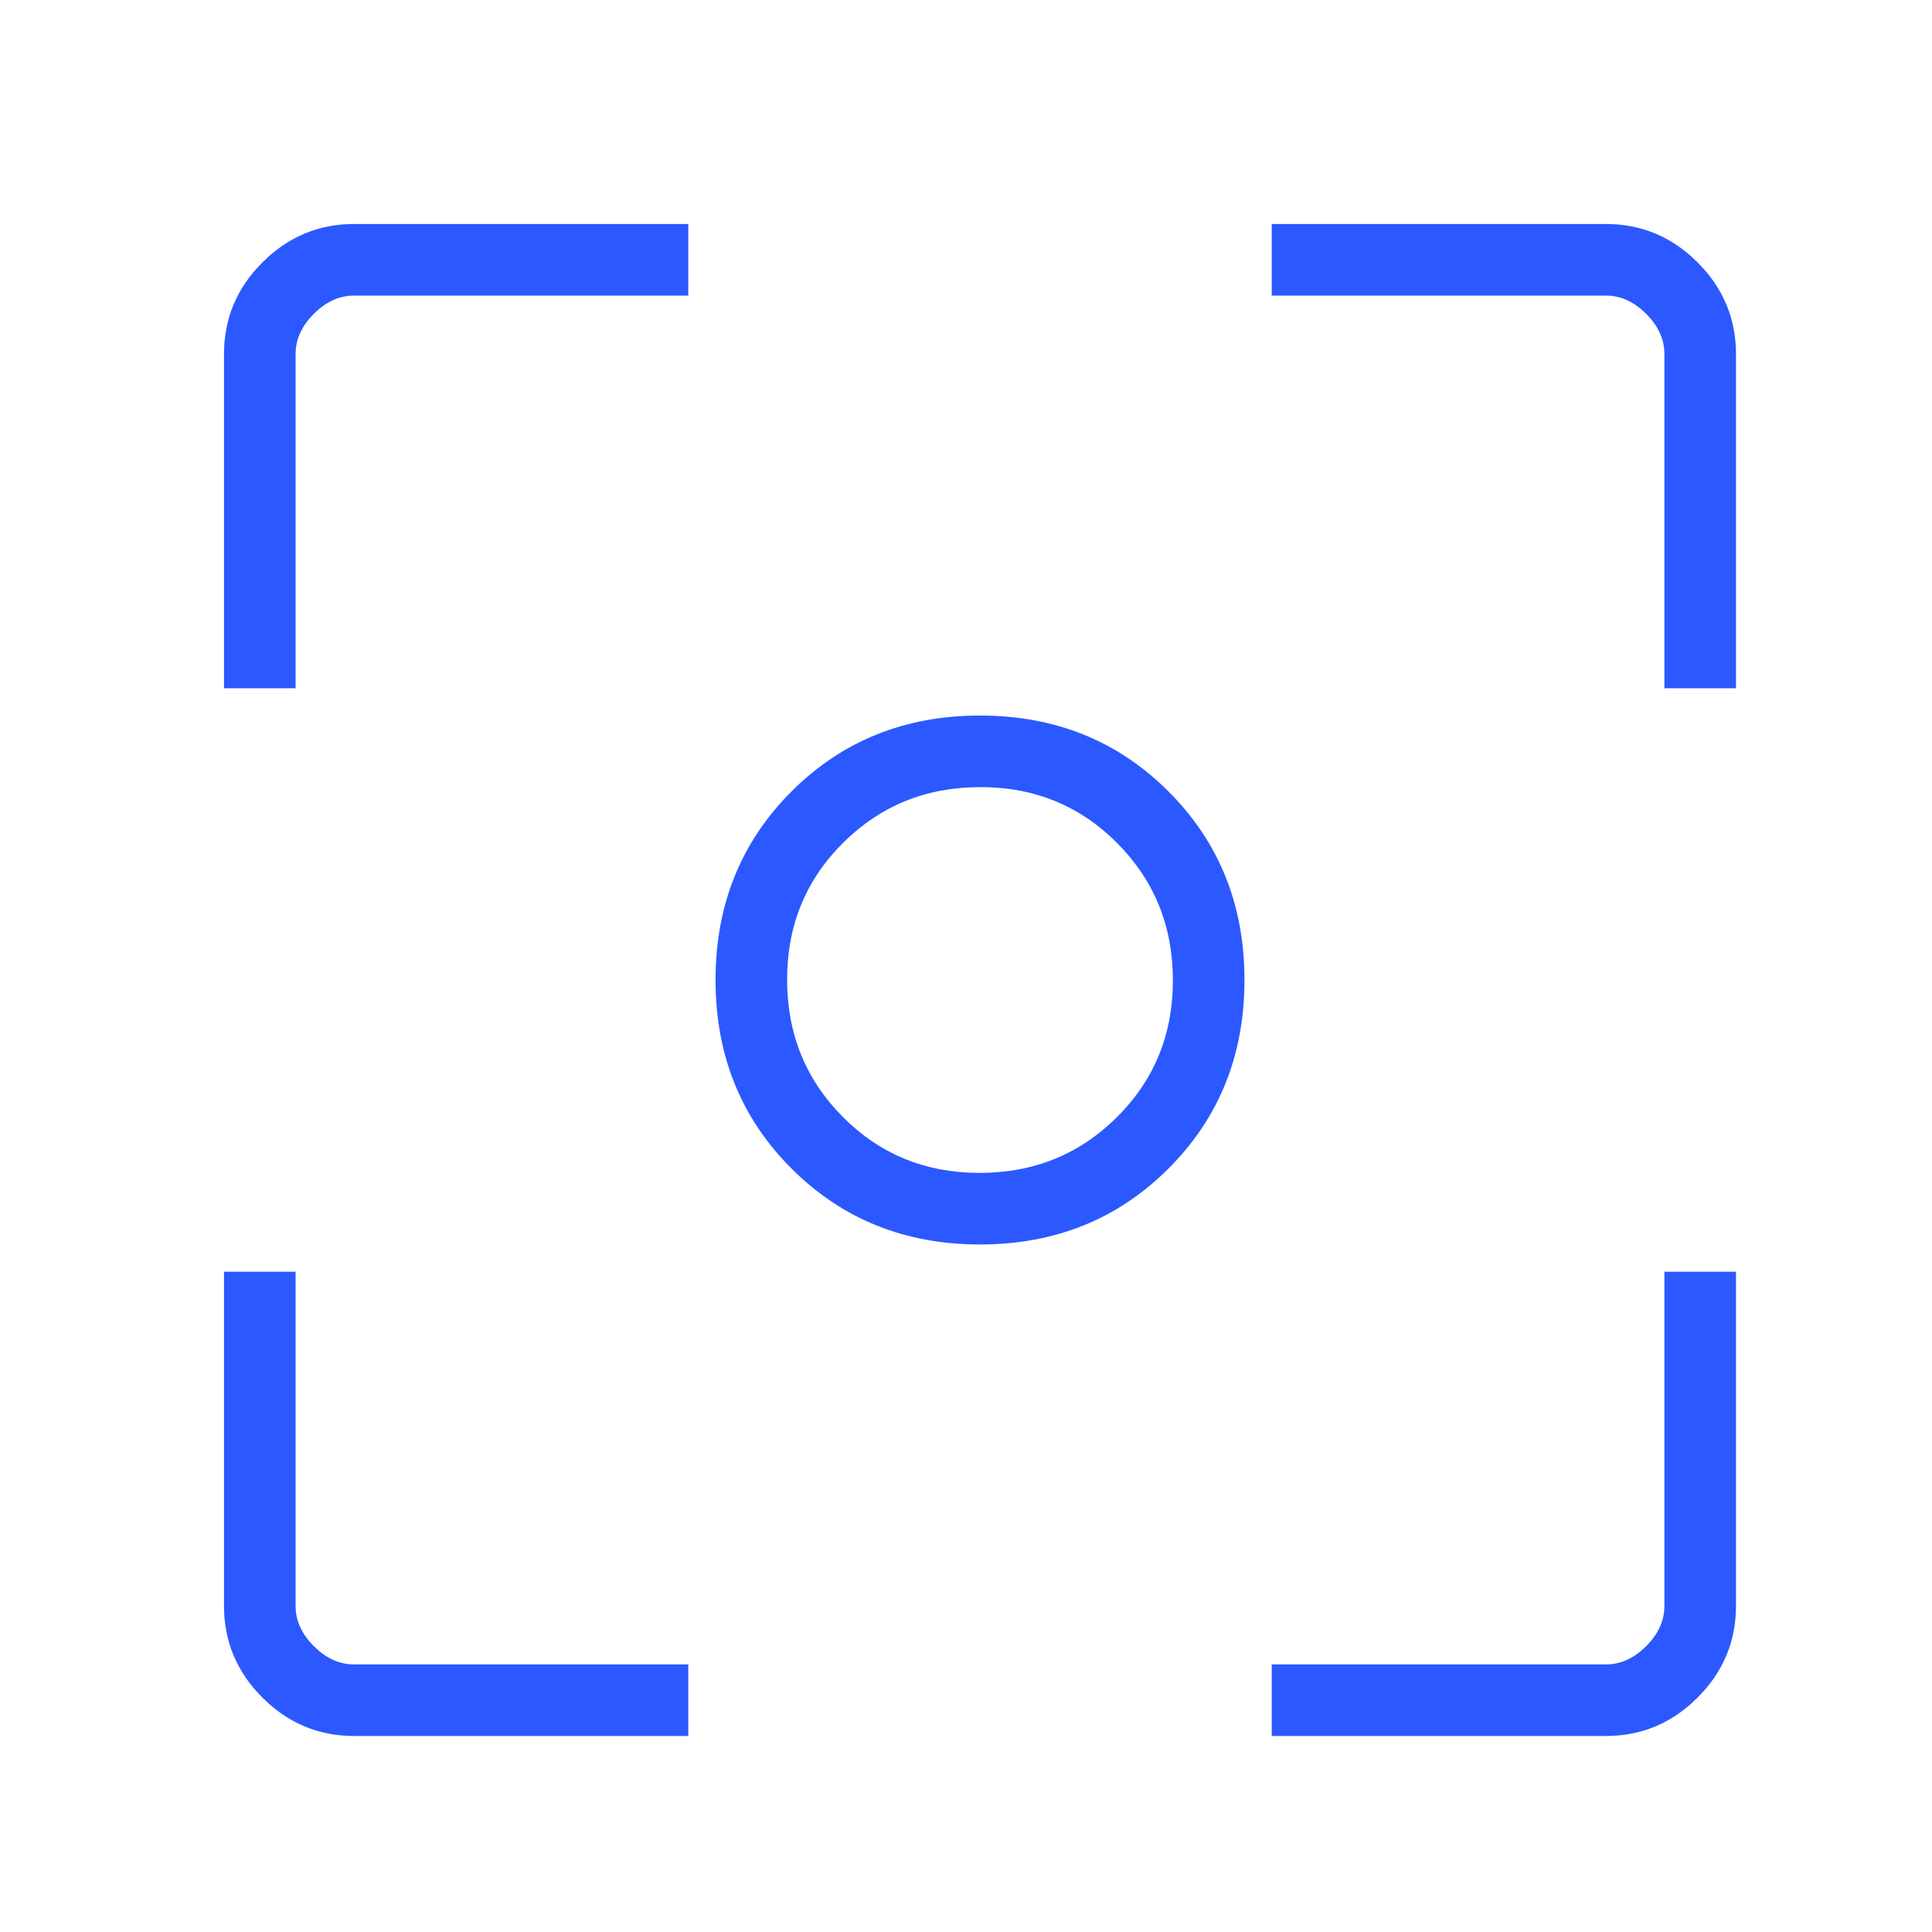 <svg width="69" height="69" viewBox="0 0 69 69" fill="none" xmlns="http://www.w3.org/2000/svg">
<path d="M35 44.445C32.319 44.445 30.075 43.541 28.267 41.733C26.459 39.925 25.555 37.681 25.555 35C25.555 32.319 26.459 30.075 28.267 28.267C30.075 26.459 32.319 25.555 35 25.555C37.681 25.555 39.925 26.459 41.733 28.267C43.541 30.075 44.445 32.319 44.445 35C44.445 37.681 43.541 39.925 41.733 41.733C39.925 43.541 37.681 44.445 35 44.445ZM34.986 41.889C36.92 41.889 38.554 41.226 39.888 39.901C41.222 38.576 41.889 36.947 41.889 35.014C41.889 33.08 41.226 31.446 39.901 30.112C38.576 28.778 36.947 28.111 35.014 28.111C33.08 28.111 31.446 28.774 30.112 30.099C28.778 31.424 28.111 33.053 28.111 34.986C28.111 36.92 28.774 38.554 30.099 39.888C31.424 41.222 33.053 41.889 34.986 41.889ZM12.647 62C11.378 62 10.286 61.543 9.372 60.628C8.457 59.714 8 58.622 8 57.353V45.419H10.557V57.359C10.557 57.88 10.774 58.357 11.209 58.791C11.643 59.226 12.12 59.443 12.641 59.443H24.581V62H12.647ZM45.419 62V59.443H57.359C57.88 59.443 58.357 59.226 58.791 58.791C59.226 58.357 59.443 57.88 59.443 57.359V45.419H62V57.353C62 58.622 61.543 59.714 60.628 60.628C59.714 61.543 58.622 62 57.353 62H45.419ZM8 24.581V12.647C8 11.378 8.457 10.286 9.372 9.372C10.286 8.457 11.378 8 12.647 8H24.581V10.557H12.641C12.12 10.557 11.643 10.774 11.209 11.209C10.774 11.643 10.557 12.12 10.557 12.641V24.581H8ZM59.443 24.581V12.641C59.443 12.12 59.226 11.643 58.791 11.209C58.357 10.774 57.88 10.557 57.359 10.557H45.419V8H57.353C58.622 8 59.714 8.457 60.628 9.372C61.543 10.286 62 11.378 62 12.647V24.581H59.443Z" fill="#2B59FF"/>
</svg>
